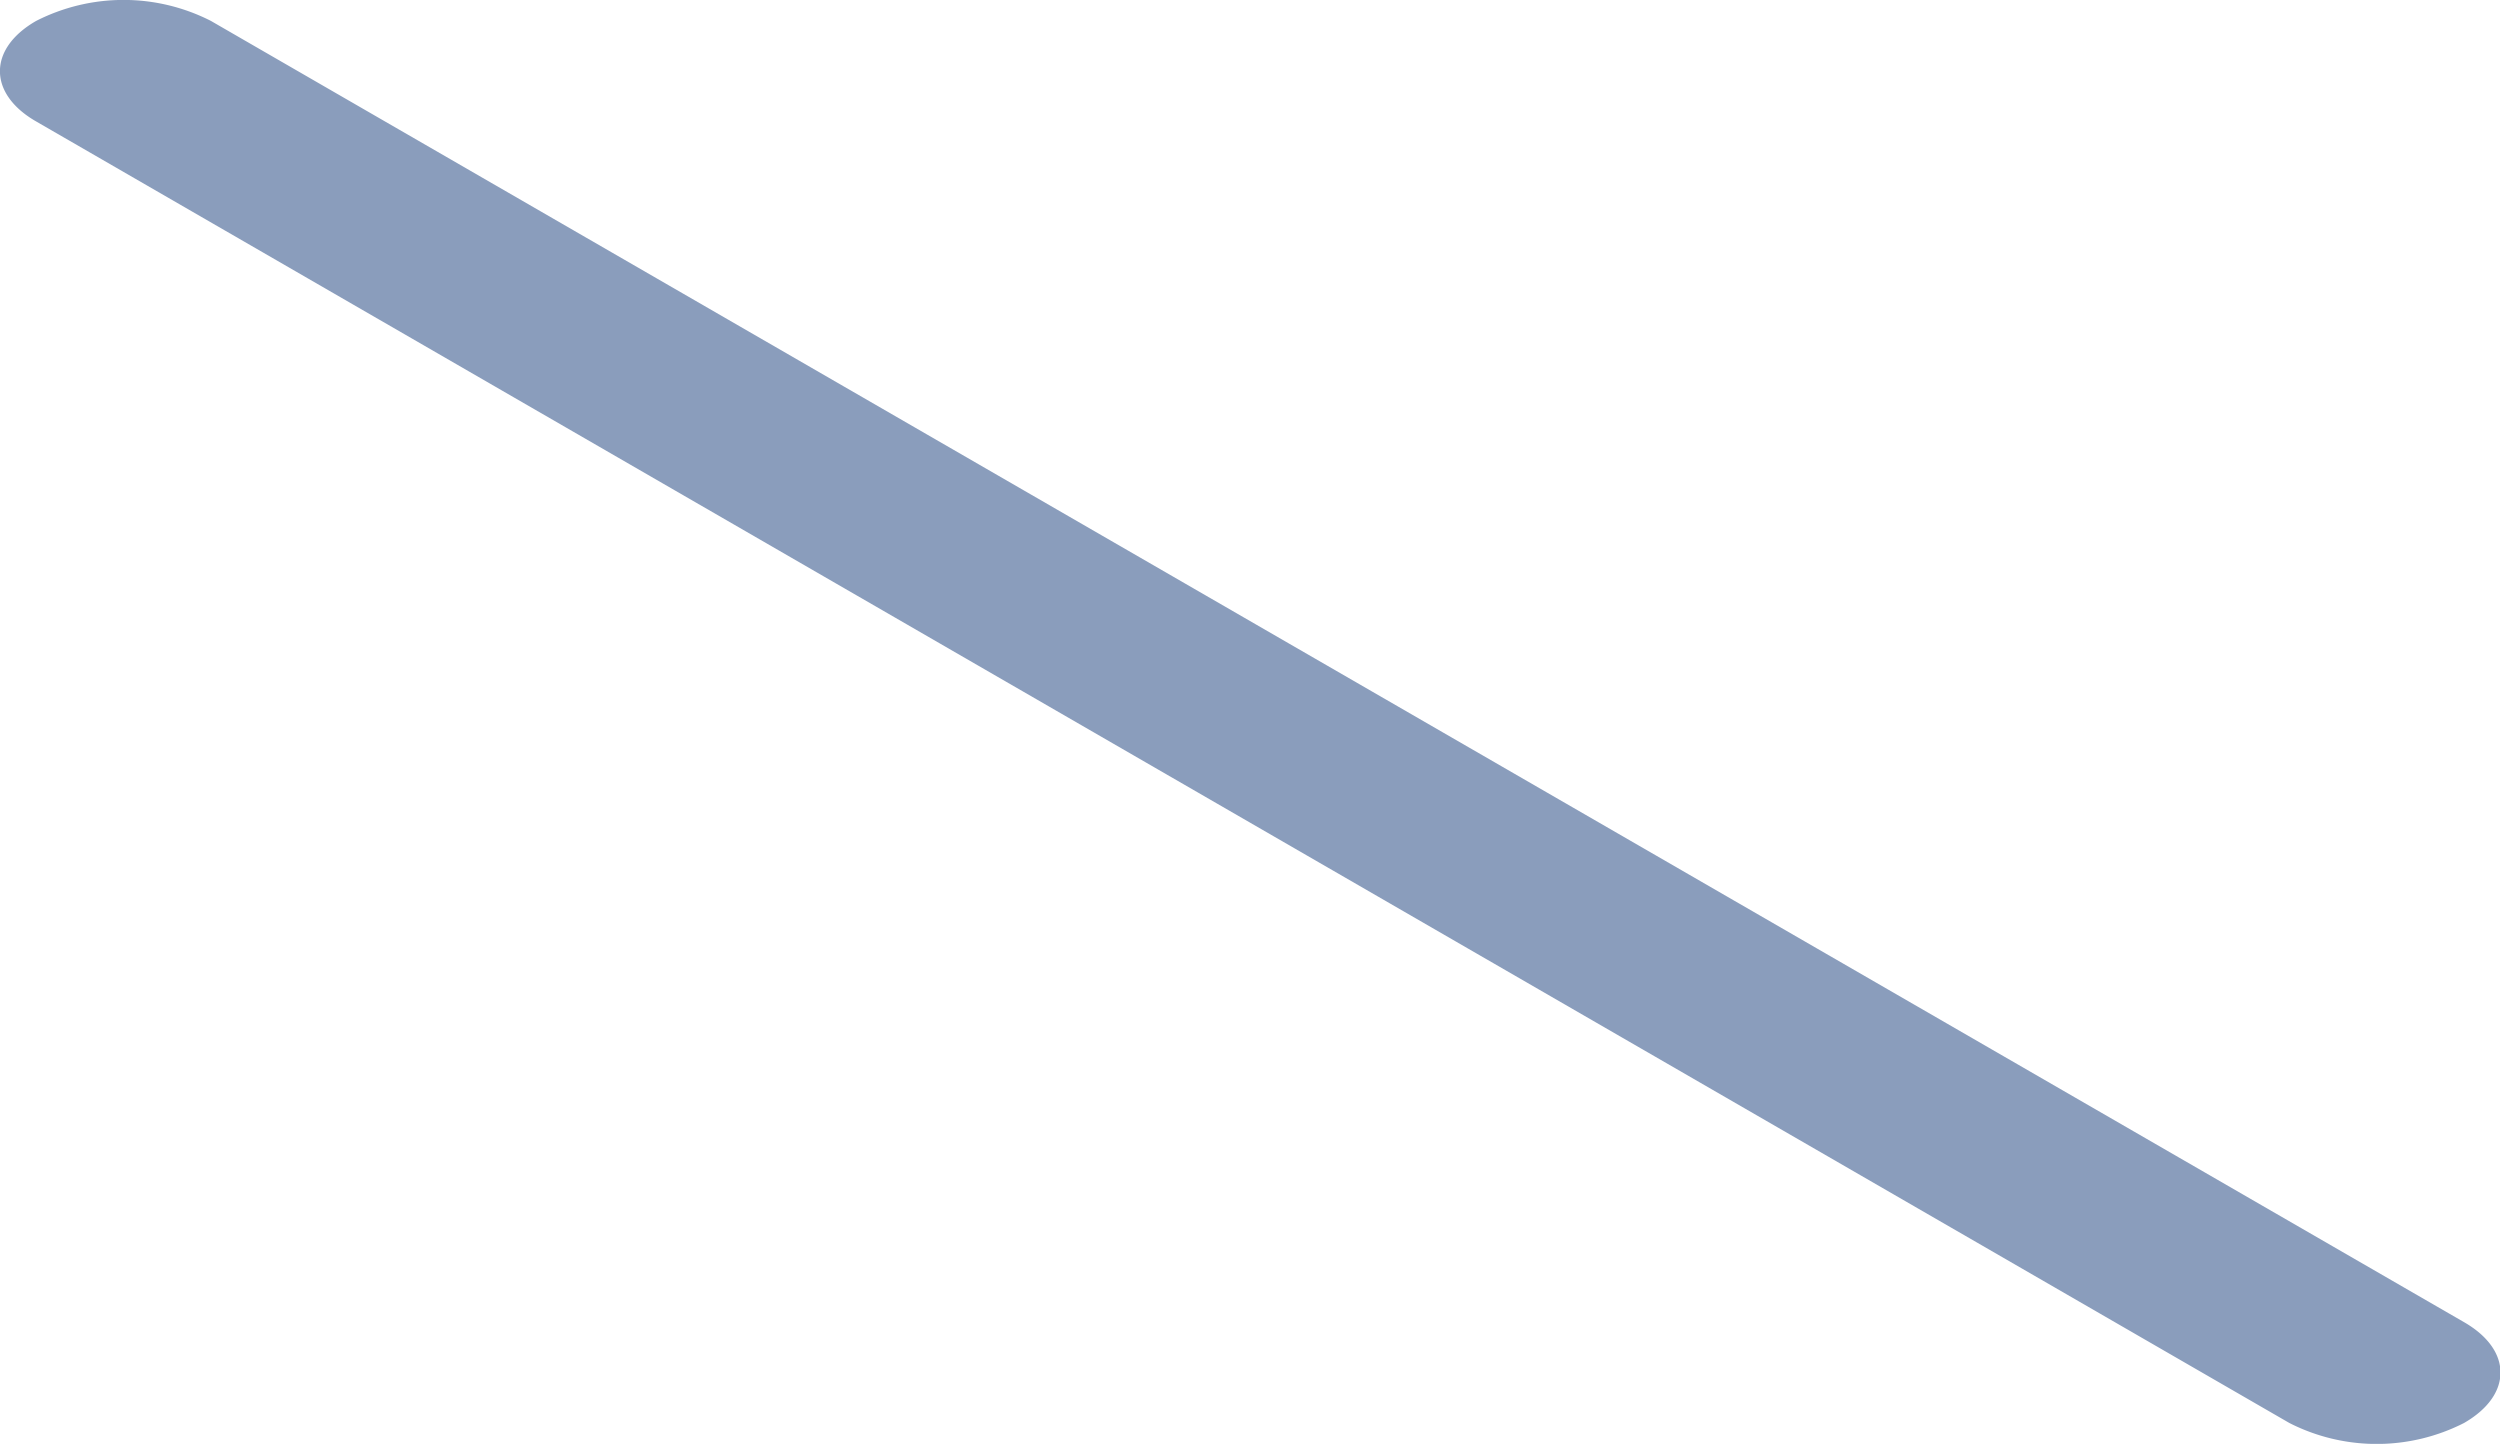 <svg xmlns="http://www.w3.org/2000/svg" viewBox="0 0 102.9 59.43"><defs><style>.cls-1{fill:#173d7a;opacity:0.5;}</style></defs><title>pen-s</title><g id="Layer_2" data-name="Layer 2"><g id="Ñëîé_1" data-name="Ñëîé 1"><path class="cls-1" d="M1.49.86a7.92,7.92,0,0,1,7.19,0l92.74,53.56c2,1.15,2,3,0,4.15a7.92,7.92,0,0,1-7.19,0L1.49,5C-.5,3.86-.5,2,1.49.86Z"/></g></g></svg>